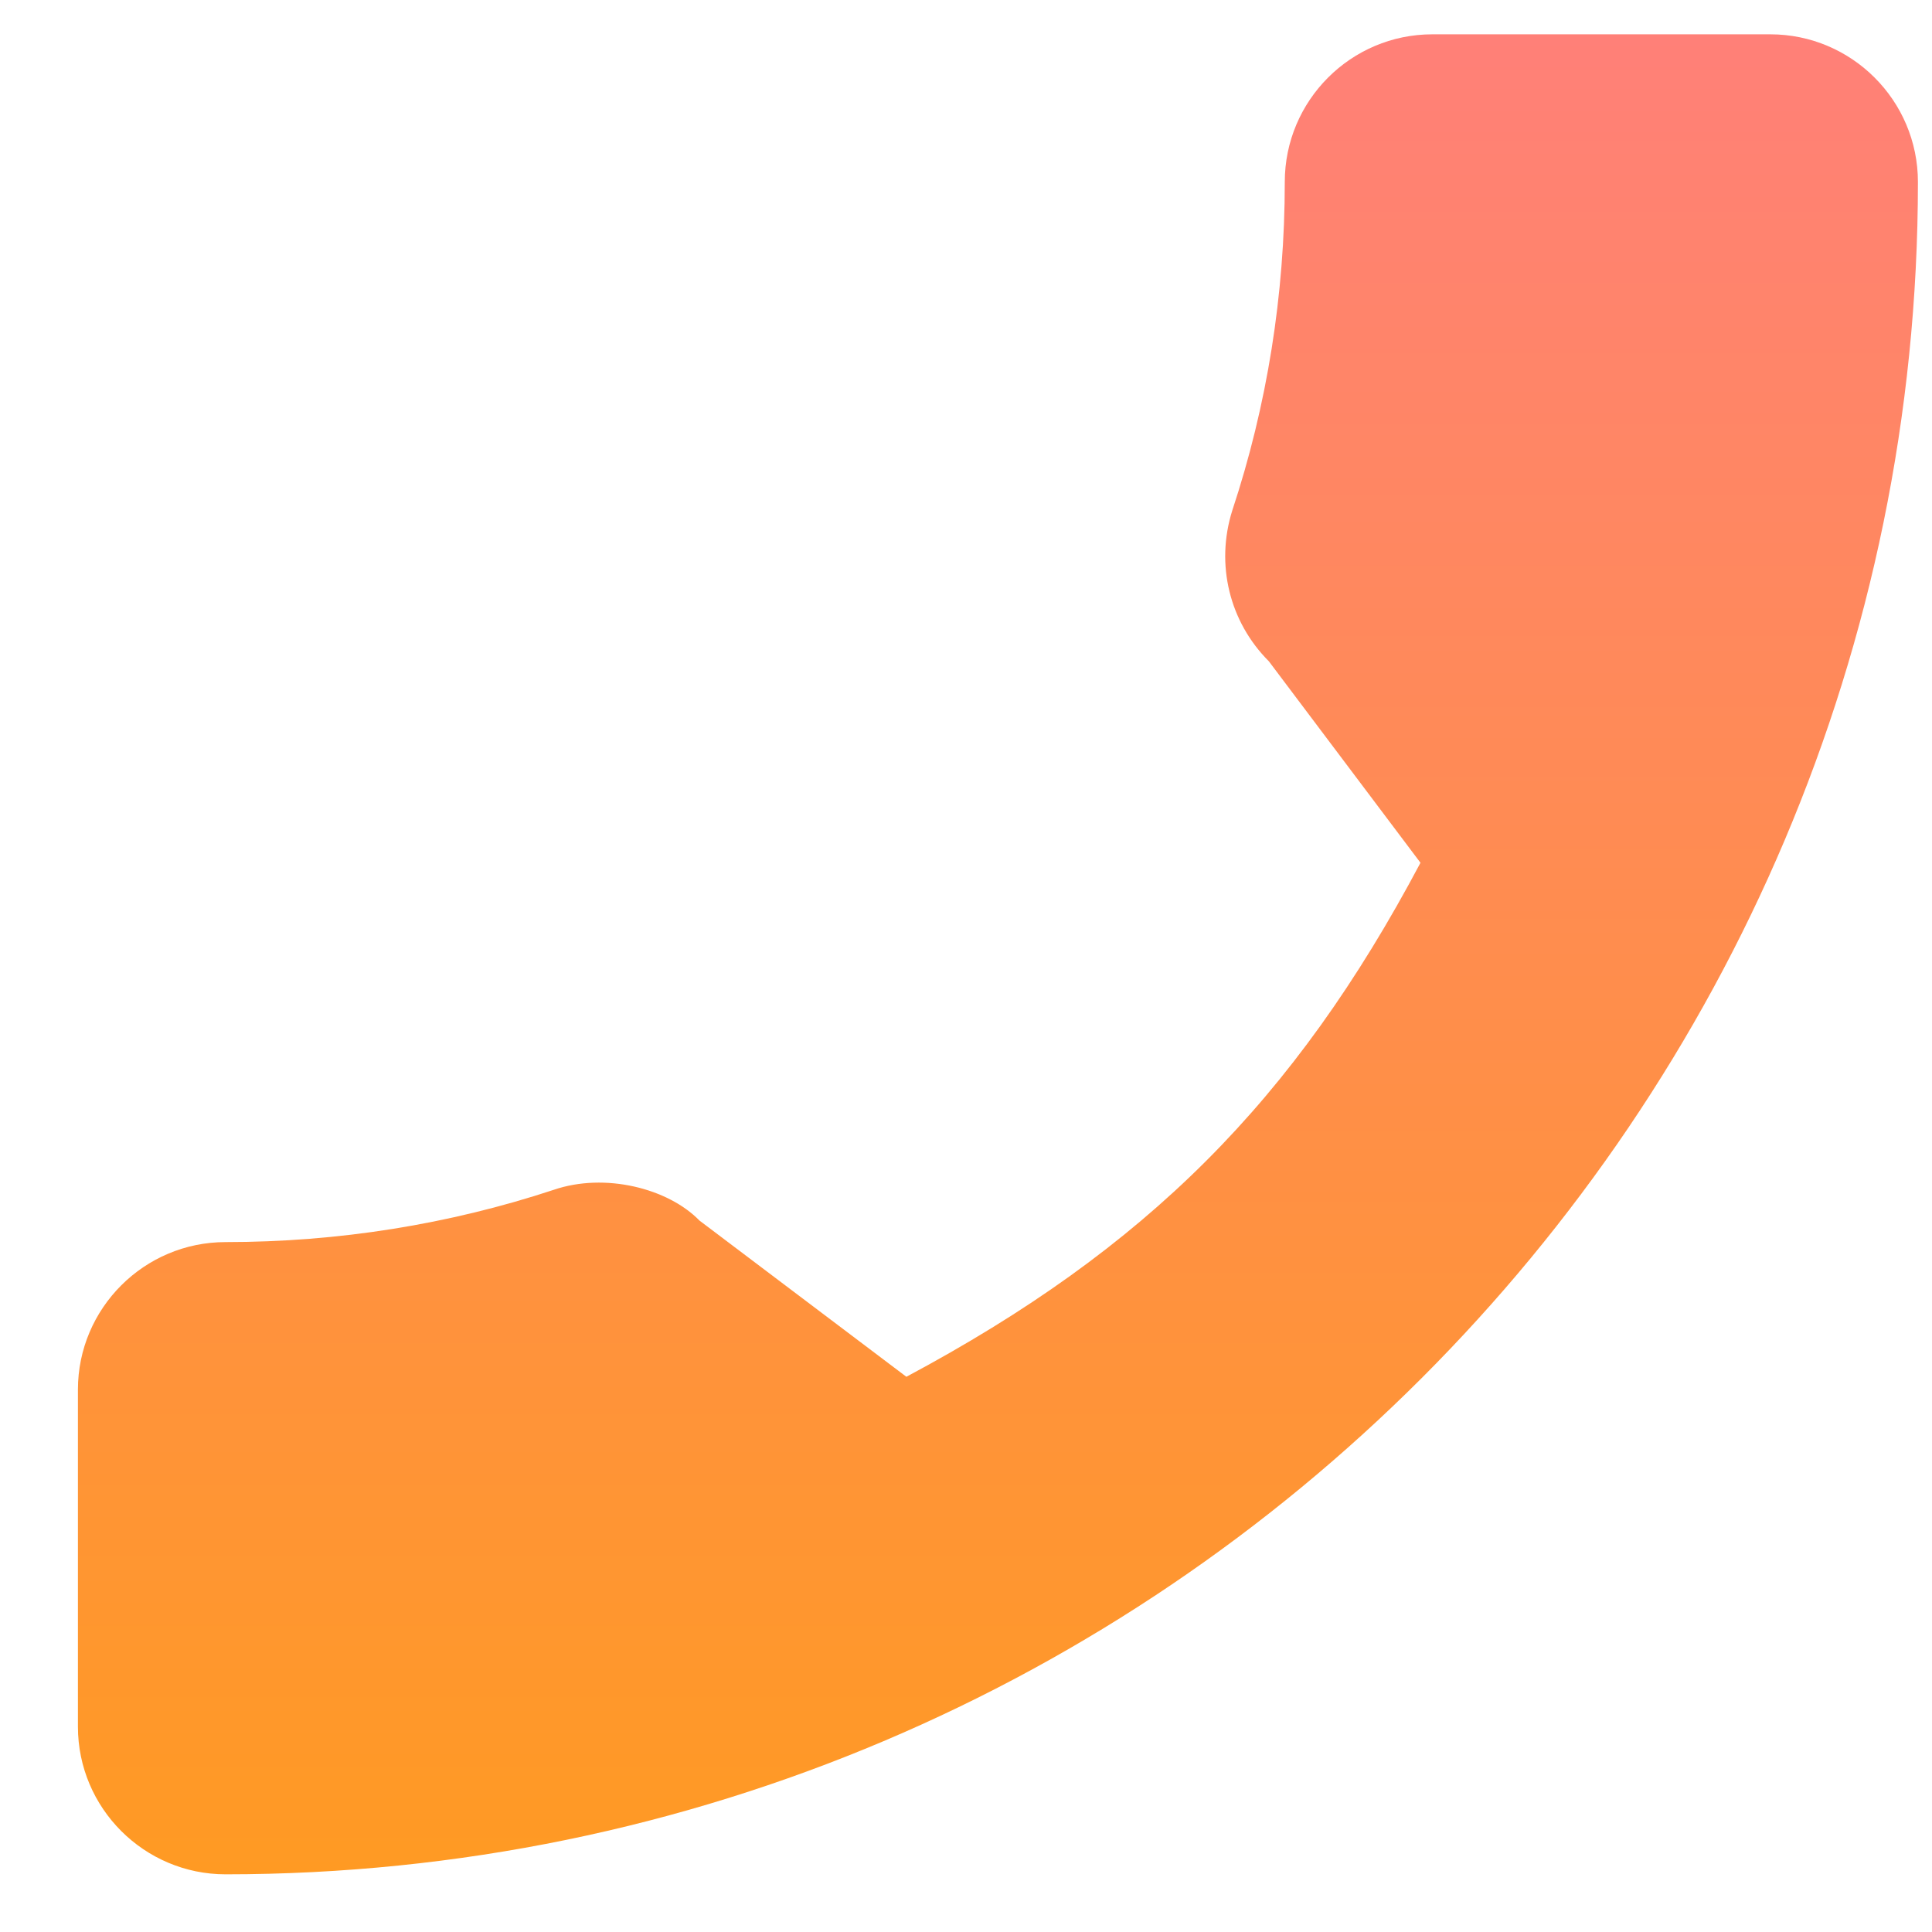 <svg width="21" height="21" viewBox="0 0 21 21" fill="none" xmlns="http://www.w3.org/2000/svg">
<path d="M2.452 13.501C3.676 13.501 4.879 13.309 6.018 12.933C6.576 12.742 7.263 12.917 7.603 13.267L9.852 14.965C12.46 13.572 14.067 11.966 15.44 9.378L13.792 7.188C13.364 6.76 13.21 6.136 13.394 5.55C13.773 4.405 13.965 3.203 13.965 1.978C13.965 1.093 14.684 0.373 15.569 0.373H19.242C20.127 0.373 20.847 1.093 20.847 1.978C20.847 12.121 12.595 20.373 2.452 20.373C1.567 20.373 0.847 19.653 0.847 18.768V15.105C0.847 14.221 1.567 13.501 2.452 13.501Z" fill="url(#paint0_linear)"/>
<defs>
<linearGradient id="paint0_linear" x1="10.847" y1="0.373" x2="10.847" y2="20.373" gradientUnits="userSpaceOnUse">
<stop stop-color="#FF8078"/>
<stop offset="1" stop-color="#FF9A23"/>
</linearGradient>
</defs>
</svg>
